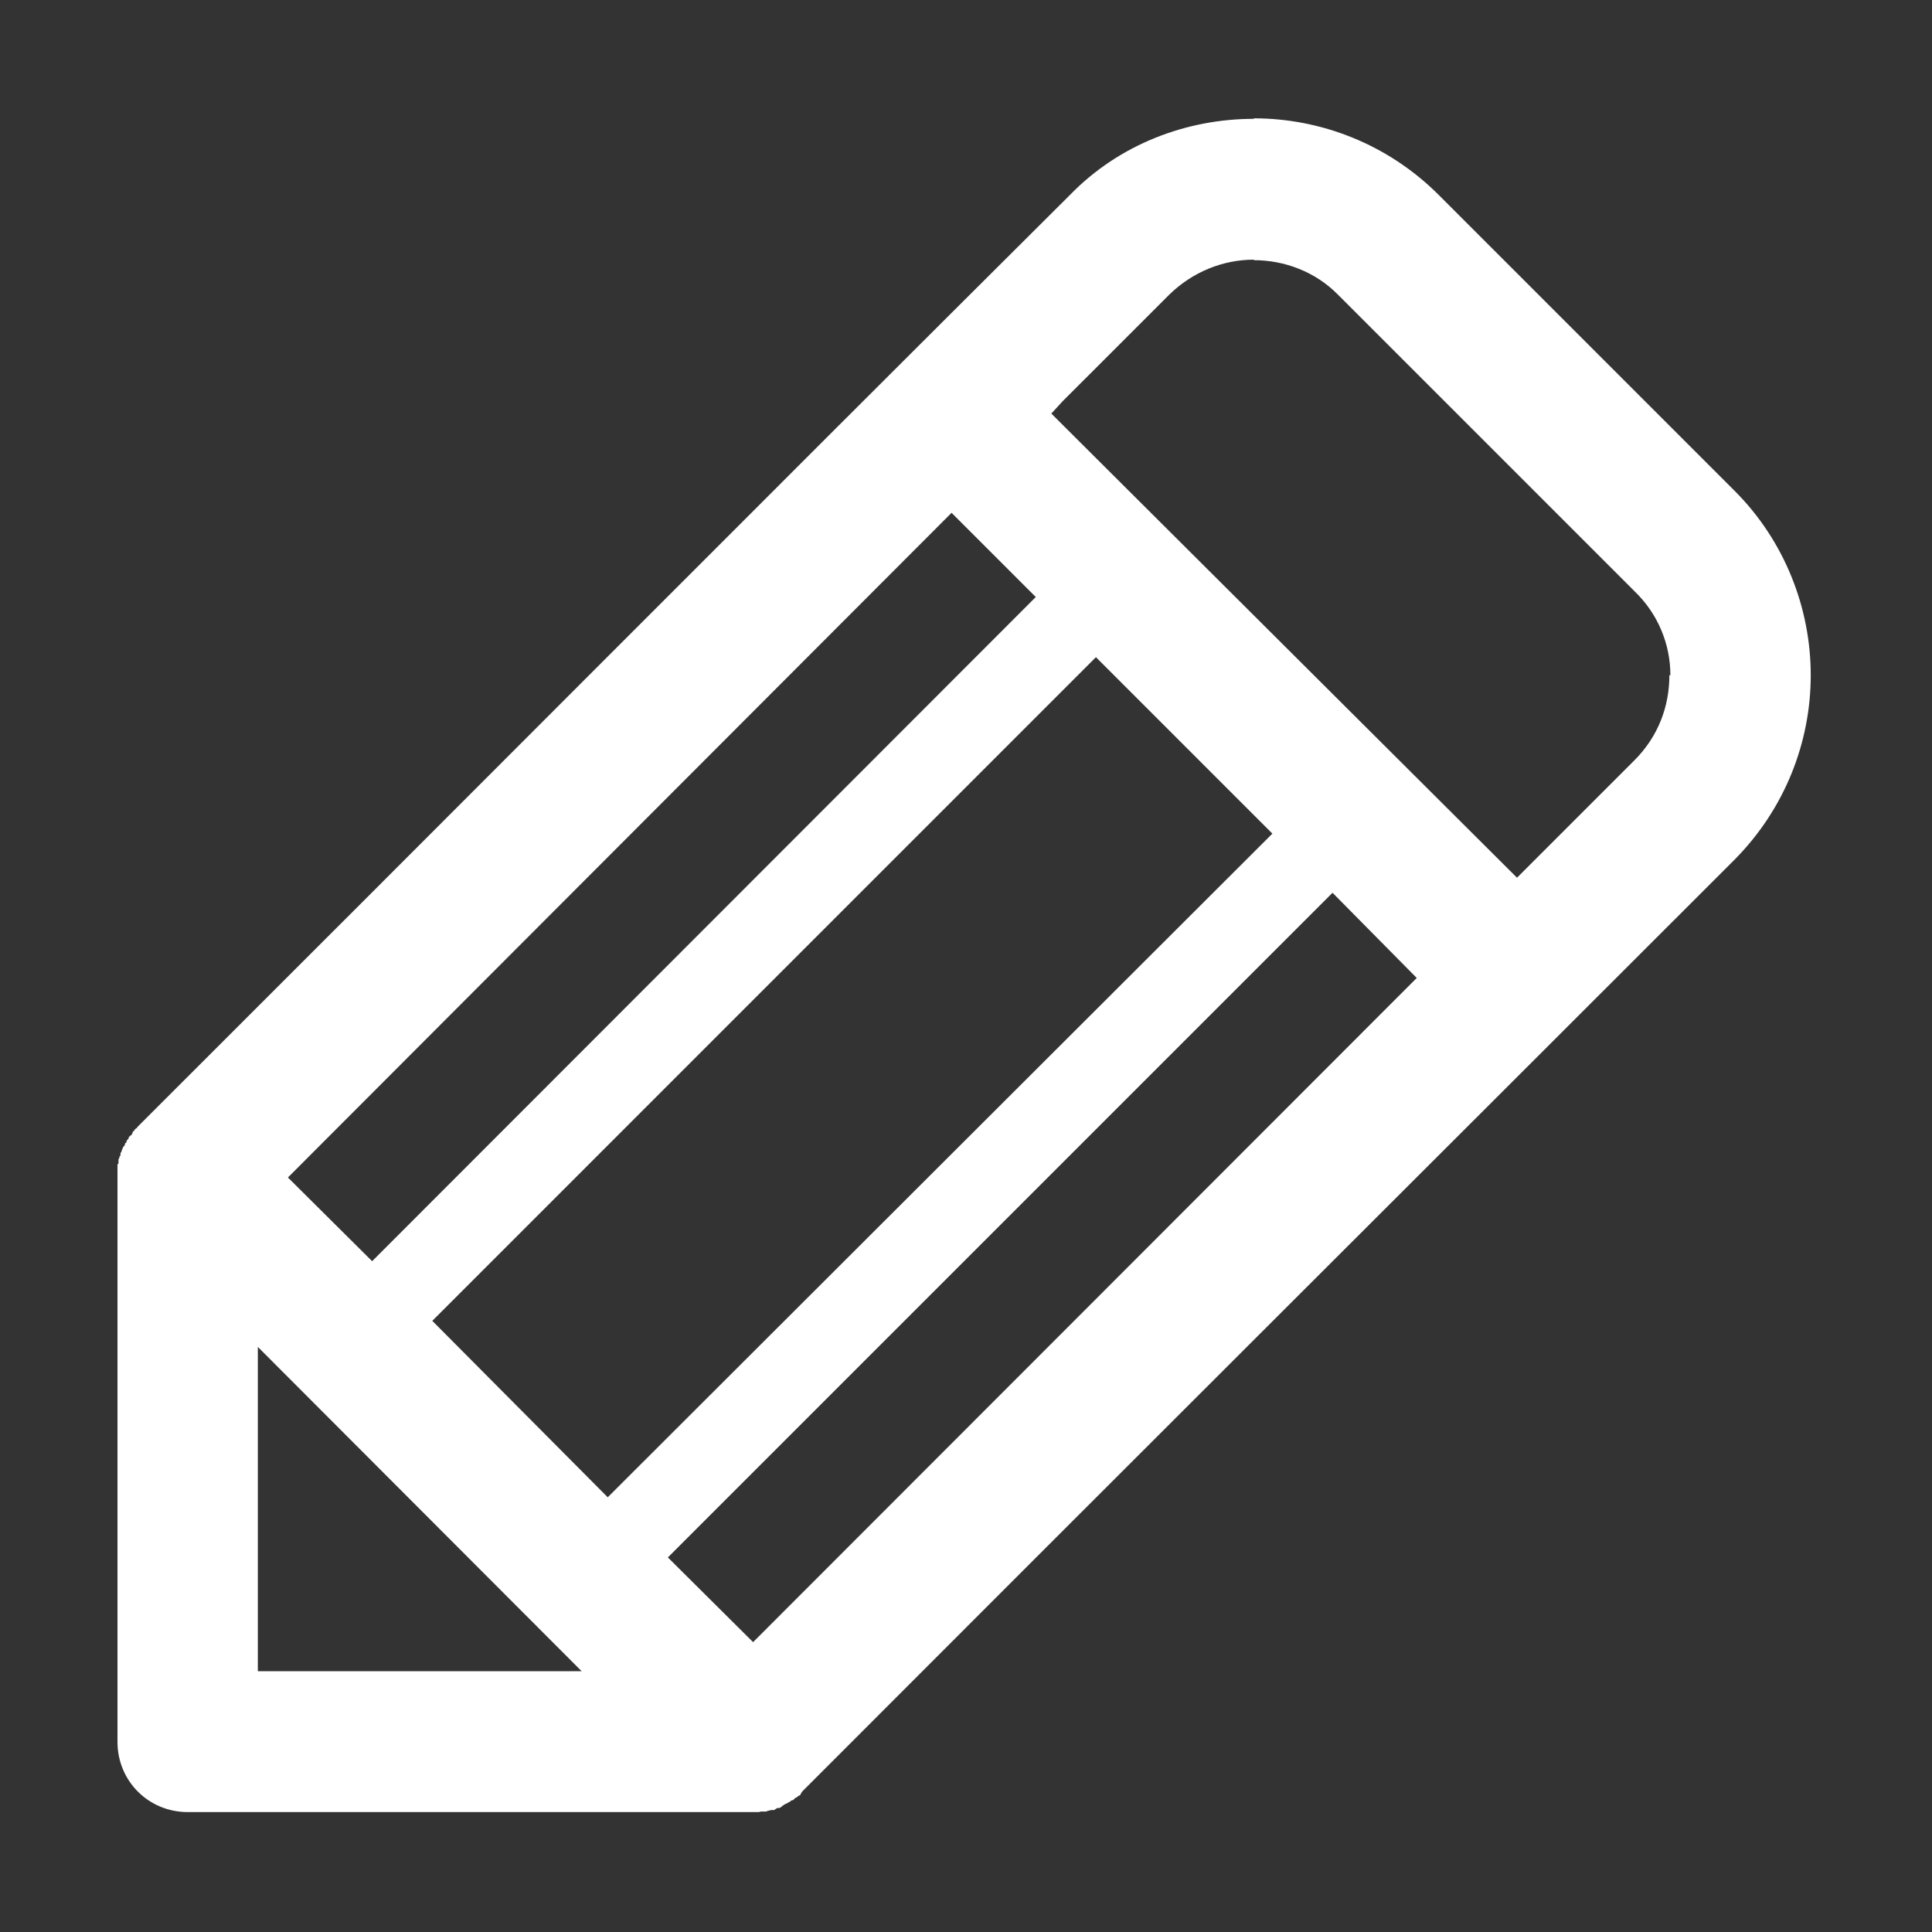 <?xml version="1.0" standalone="no"?><!DOCTYPE svg PUBLIC "-//W3C//DTD SVG 1.1//EN" "http://www.w3.org/Graphics/SVG/1.1/DTD/svg11.dtd"><svg t="1746034581176" class="icon" viewBox="0 0 1024 1024" version="1.1" xmlns="http://www.w3.org/2000/svg" p-id="56320" xmlns:xlink="http://www.w3.org/1999/xlink" width="128" height="128"><rect x="0" y="0" width="1024" height="1024" fill="#333333" stroke="none"/><path d="M959.729 357.882c0-35.598-13.822-71.207-40.383-97.769L762.6 103.366c-27.107-27.107-62.705-40.65-98.038-40.65l0 0.267 0 0c-35.341 0-71.207 13.276-97.502 40.383C402.07 267.545 237.621 432.805 72.898 597.254l-0.534 0.799-0.267 0-0.523 0.535 0 0-0.534 0.523 0 0.533-0.534 0-0.267 0.534 0 0.533-0.523 0.524 0 0.535-0.533 0-0.534 0.533-0.534 0.79 0 0.267 0 0.268-0.523 0.266 0 0.268-0.534 0.533 0 0.268 0 0.523-0.8 0.534 0 0.533-0.268 0.533-0.267 0.524-0.256 0-0.267 0.534 0 0-0.267 0.8-0.266 0.267 0 0.523-0.268 0.268 0 0.534-0.533 0.533 0 0.524 0 0.268 0 0.533-0.524 0.533 0 0.534-0.534 1.057 0 0.534 0 1.324 0 0.267-0.533 0.533 0 0.535 0 0.524 0 0 0 0.533 0 0.534 0 1.056 0 1.069 0 0.266 0 301.544c0 20.72 16.469 37.189 37.2 37.189l301.275 0 0.534 0 1.057 0 0.801-0.268 1.058 0 0.801 0 1.057 0 0.534-0.256 1.067-0.268 1.058-0.266 0.801 0 0.79 0 1.601-1.069 1.058 0 1.067-0.523 0.524-0.533 0.801-0.534 0.801-0.533 0.79-0.268 0.801-0.524 1.057-0.533 0.534-0.534 1.068-0.267 0.523-0.523 0.534-0.533 1.067-0.535 0.524-0.533 1.067-0.523 0.533-1.068 0.524-0.801C589.907 784.556 754.621 620.364 919.346 455.651 946.175 428.553 959.729 393.213 959.729 357.882L959.729 357.882 959.729 357.882zM504.356 271.797 504.356 271.797l44.633 44.634L197.239 668.459l-44.634-44.365L504.356 271.797 504.356 271.797zM136.66 885.775 136.66 885.775 136.66 713.883l171.624 171.892L136.66 885.775 136.66 885.775zM229.121 700.073 229.121 700.073l351.75-351.762 93.52 93.518L322.105 793.59 229.121 700.073 229.121 700.073zM399.153 870.373 399.153 870.373l-45.168-44.901 352.284-352.284 44.634 45.156L399.153 870.373 399.153 870.373zM885.34 357.882 885.34 357.882l-0.535 0c0 16.469-5.841 32.415-18.594 45.168l-62.171 62.161L557.225 219.195l5.841-6.376 22.589-22.578 34.008-34.007c12.484-12.23 28.686-18.606 44.9-18.606l0 0.267c16.203 0 32.672 6.109 44.634 18.339l157.014 157.014C878.963 325.466 885.34 341.669 885.34 357.882L885.34 357.882 885.34 357.882z" fill="#ffffff" p-id="56321"></path></svg>